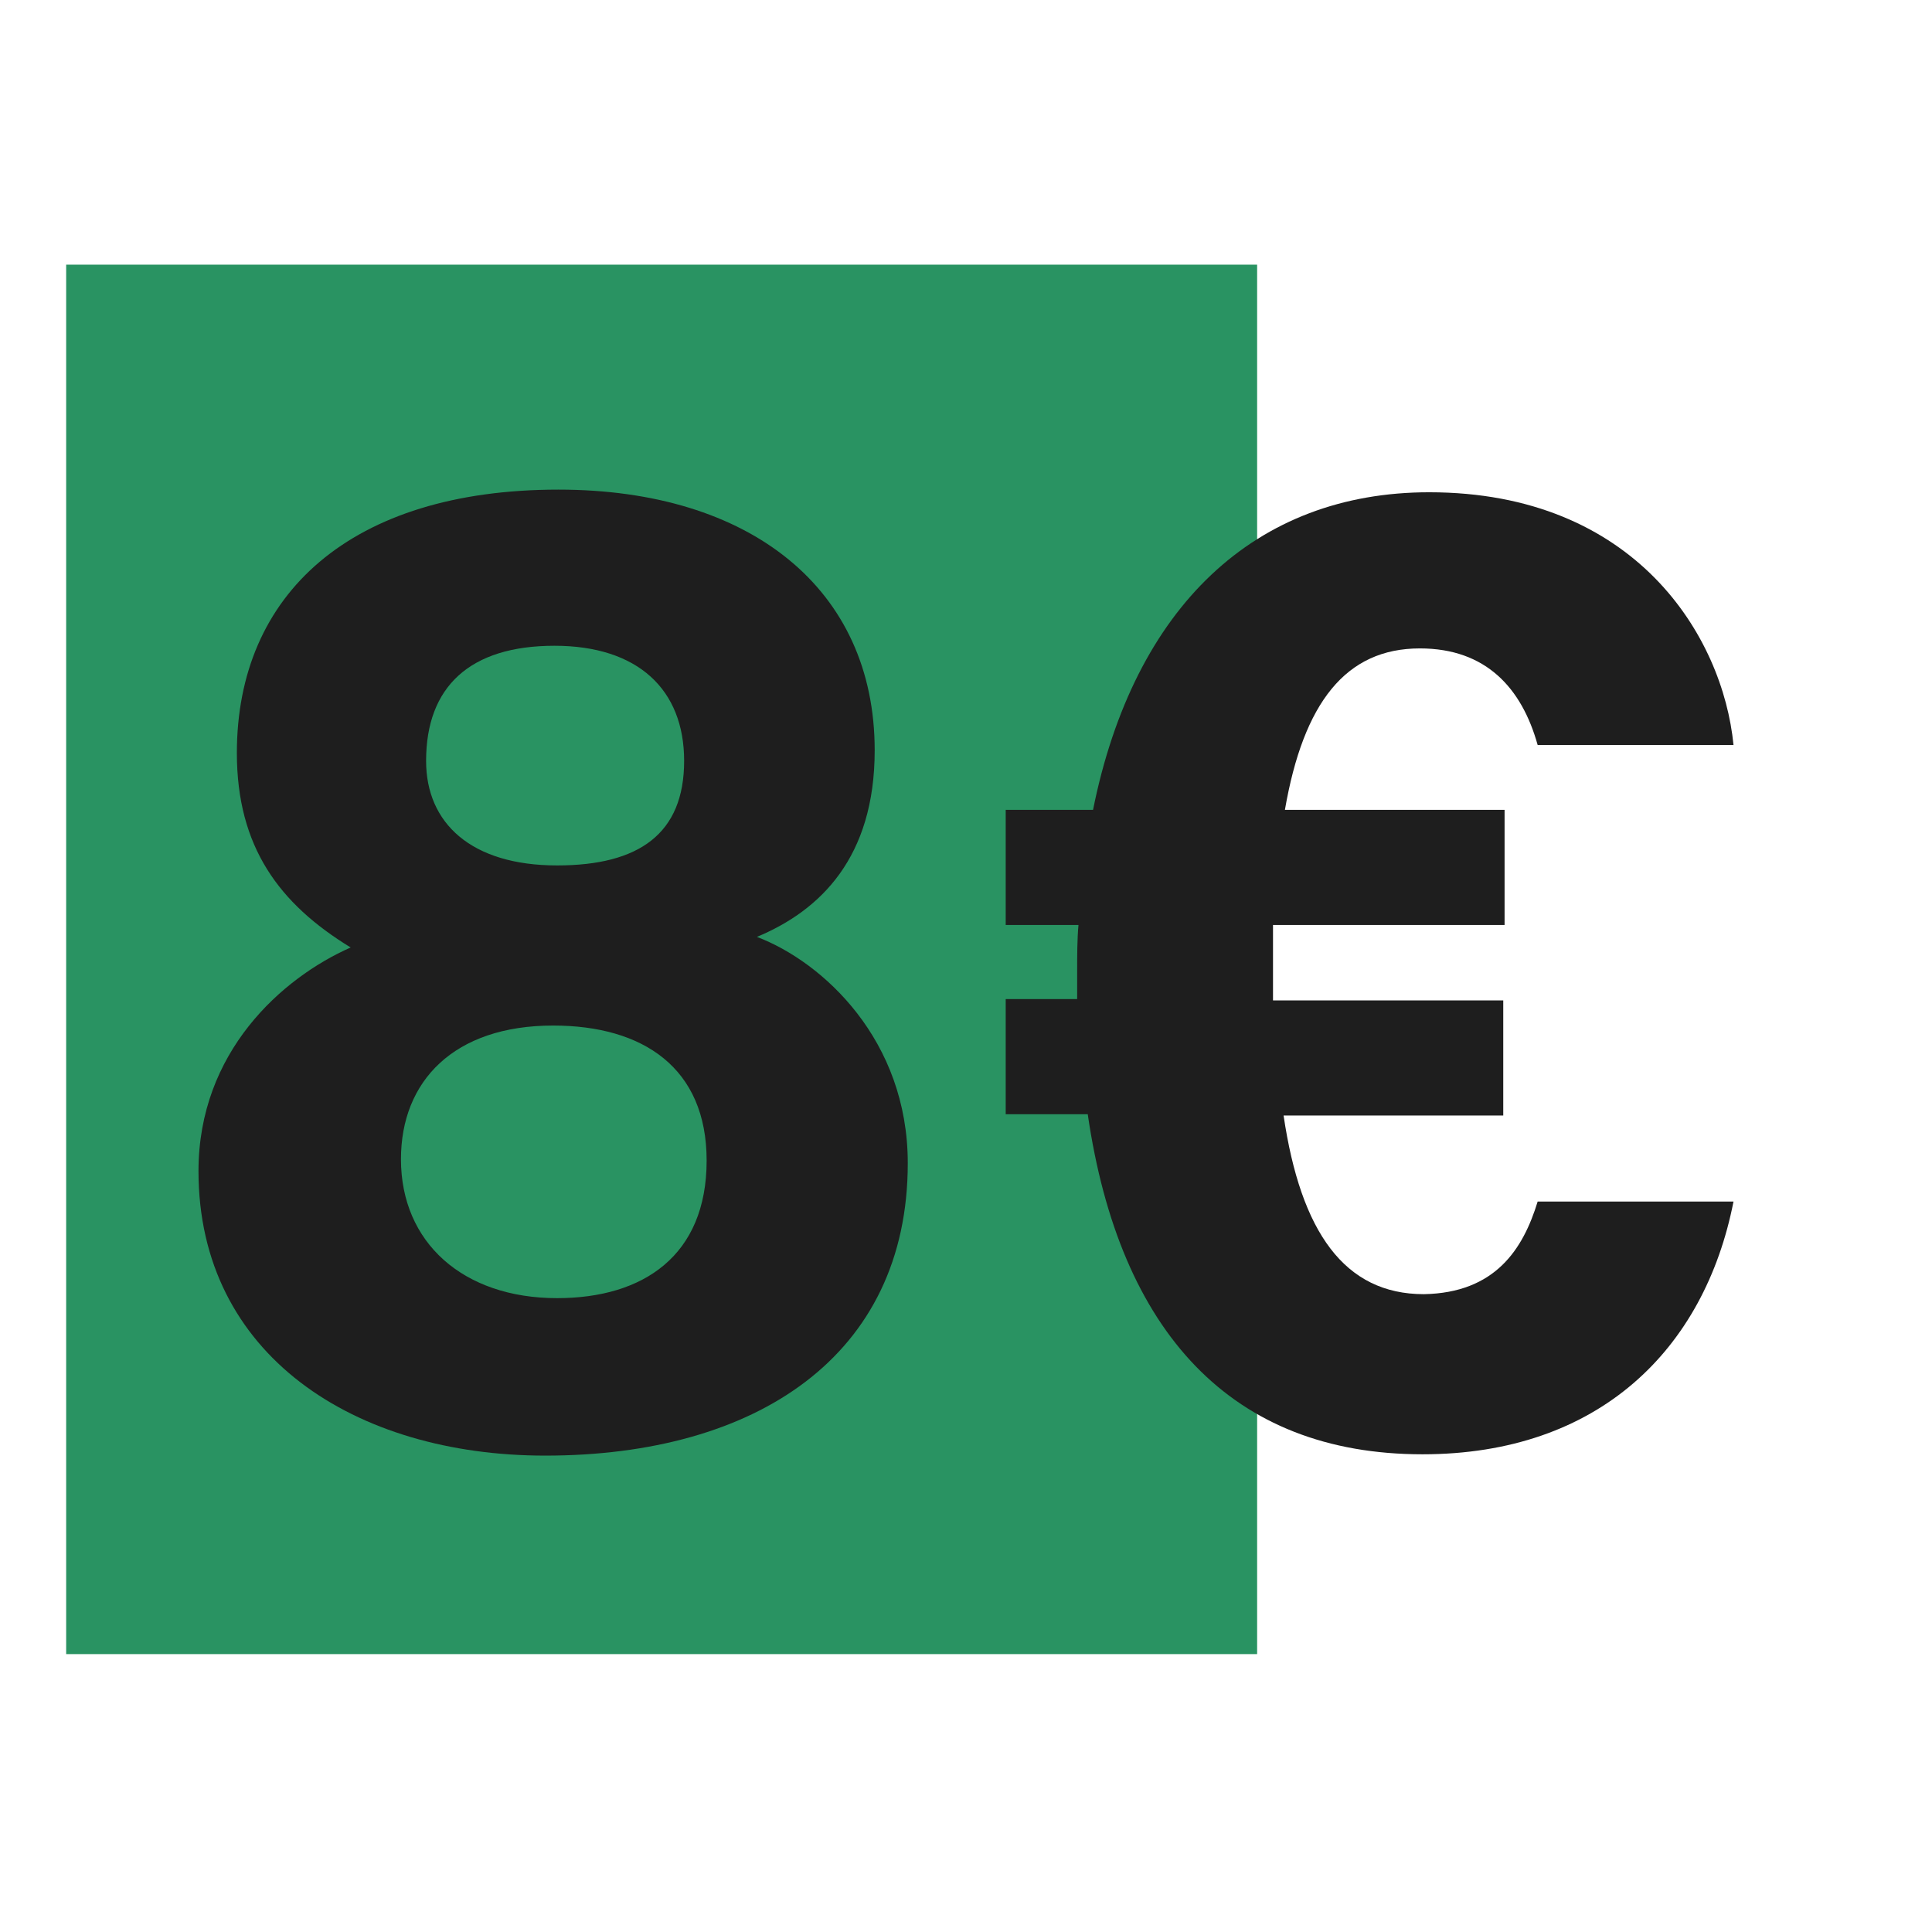 <?xml version="1.0" encoding="utf-8"?>
<!-- Generator: Adobe Illustrator 27.6.0, SVG Export Plug-In . SVG Version: 6.00 Build 0)  -->
<svg version="1.1" id="Layer_1" xmlns="http://www.w3.org/2000/svg" xmlns:xlink="http://www.w3.org/1999/xlink" x="0px" y="0px"
	 viewBox="0 0 146 146" style="enable-background:new 0 0 146 146;" xml:space="preserve">
<style type="text/css">
	.st0{fill:#299362;}
	.st1{fill:#1E1E1E;}
</style>
<rect x="5" y="20" class="st0" width="90" height="105"/>
<path class="st1" d="M41.2,110C26.8,110,15,102.4,15,88.5c0-9,6.3-14.6,11.5-16.9c-5.4-3.3-8.6-7.6-8.6-14.7
	c0-12,8.6-19.9,24.3-19.9c14.5,0,23.9,7.5,23.9,19.7c0,8.1-4.1,12.1-8.9,14.1c5,1.9,11.4,7.8,11.4,17.1
	C68.6,102.5,57.1,110,41.2,110z M42.1,98.1c6.5,0,11.3-3.2,11.3-10.4c0-7-4.8-10.2-11.6-10.2c-7.5,0-11.5,4.2-11.5,10.1
	C30.3,93.9,35,98.1,42.1,98.1z M41.9,48.8c-6.4,0-9.7,3.1-9.7,8.7c0,4.7,3.4,7.9,9.9,7.9c6.2,0,9.6-2.4,9.6-7.9
	C51.7,52.1,48.2,48.8,41.9,48.8z"/>
<path class="st1" d="M116.2,90.8H131c-2.2,11.2-10.2,19.1-23.5,19.1c-14.4,0-22.9-9.2-25.3-25.7H76v-8.7h5.4c0-0.6,0-1.3,0-2
	c0-1.3,0-2.5,0.1-3.6H76v-8.7h6.6c3.1-15.4,12.3-24,25.4-24c15.6,0,22.2,10.9,23,19.1h-14.8c-1.2-4.3-3.9-7.3-8.9-7.3
	c-5.6,0-8.8,4.1-10.2,12.2h16.6v8.7H96.2c0,1,0,2,0,3.1c0,0.9,0,1.7,0,2.6h17.4v8.7H97c1.3,8.8,4.6,13.5,10.6,13.5
	C113,97.7,115.1,94.4,116.2,90.8z"/>
</svg>
